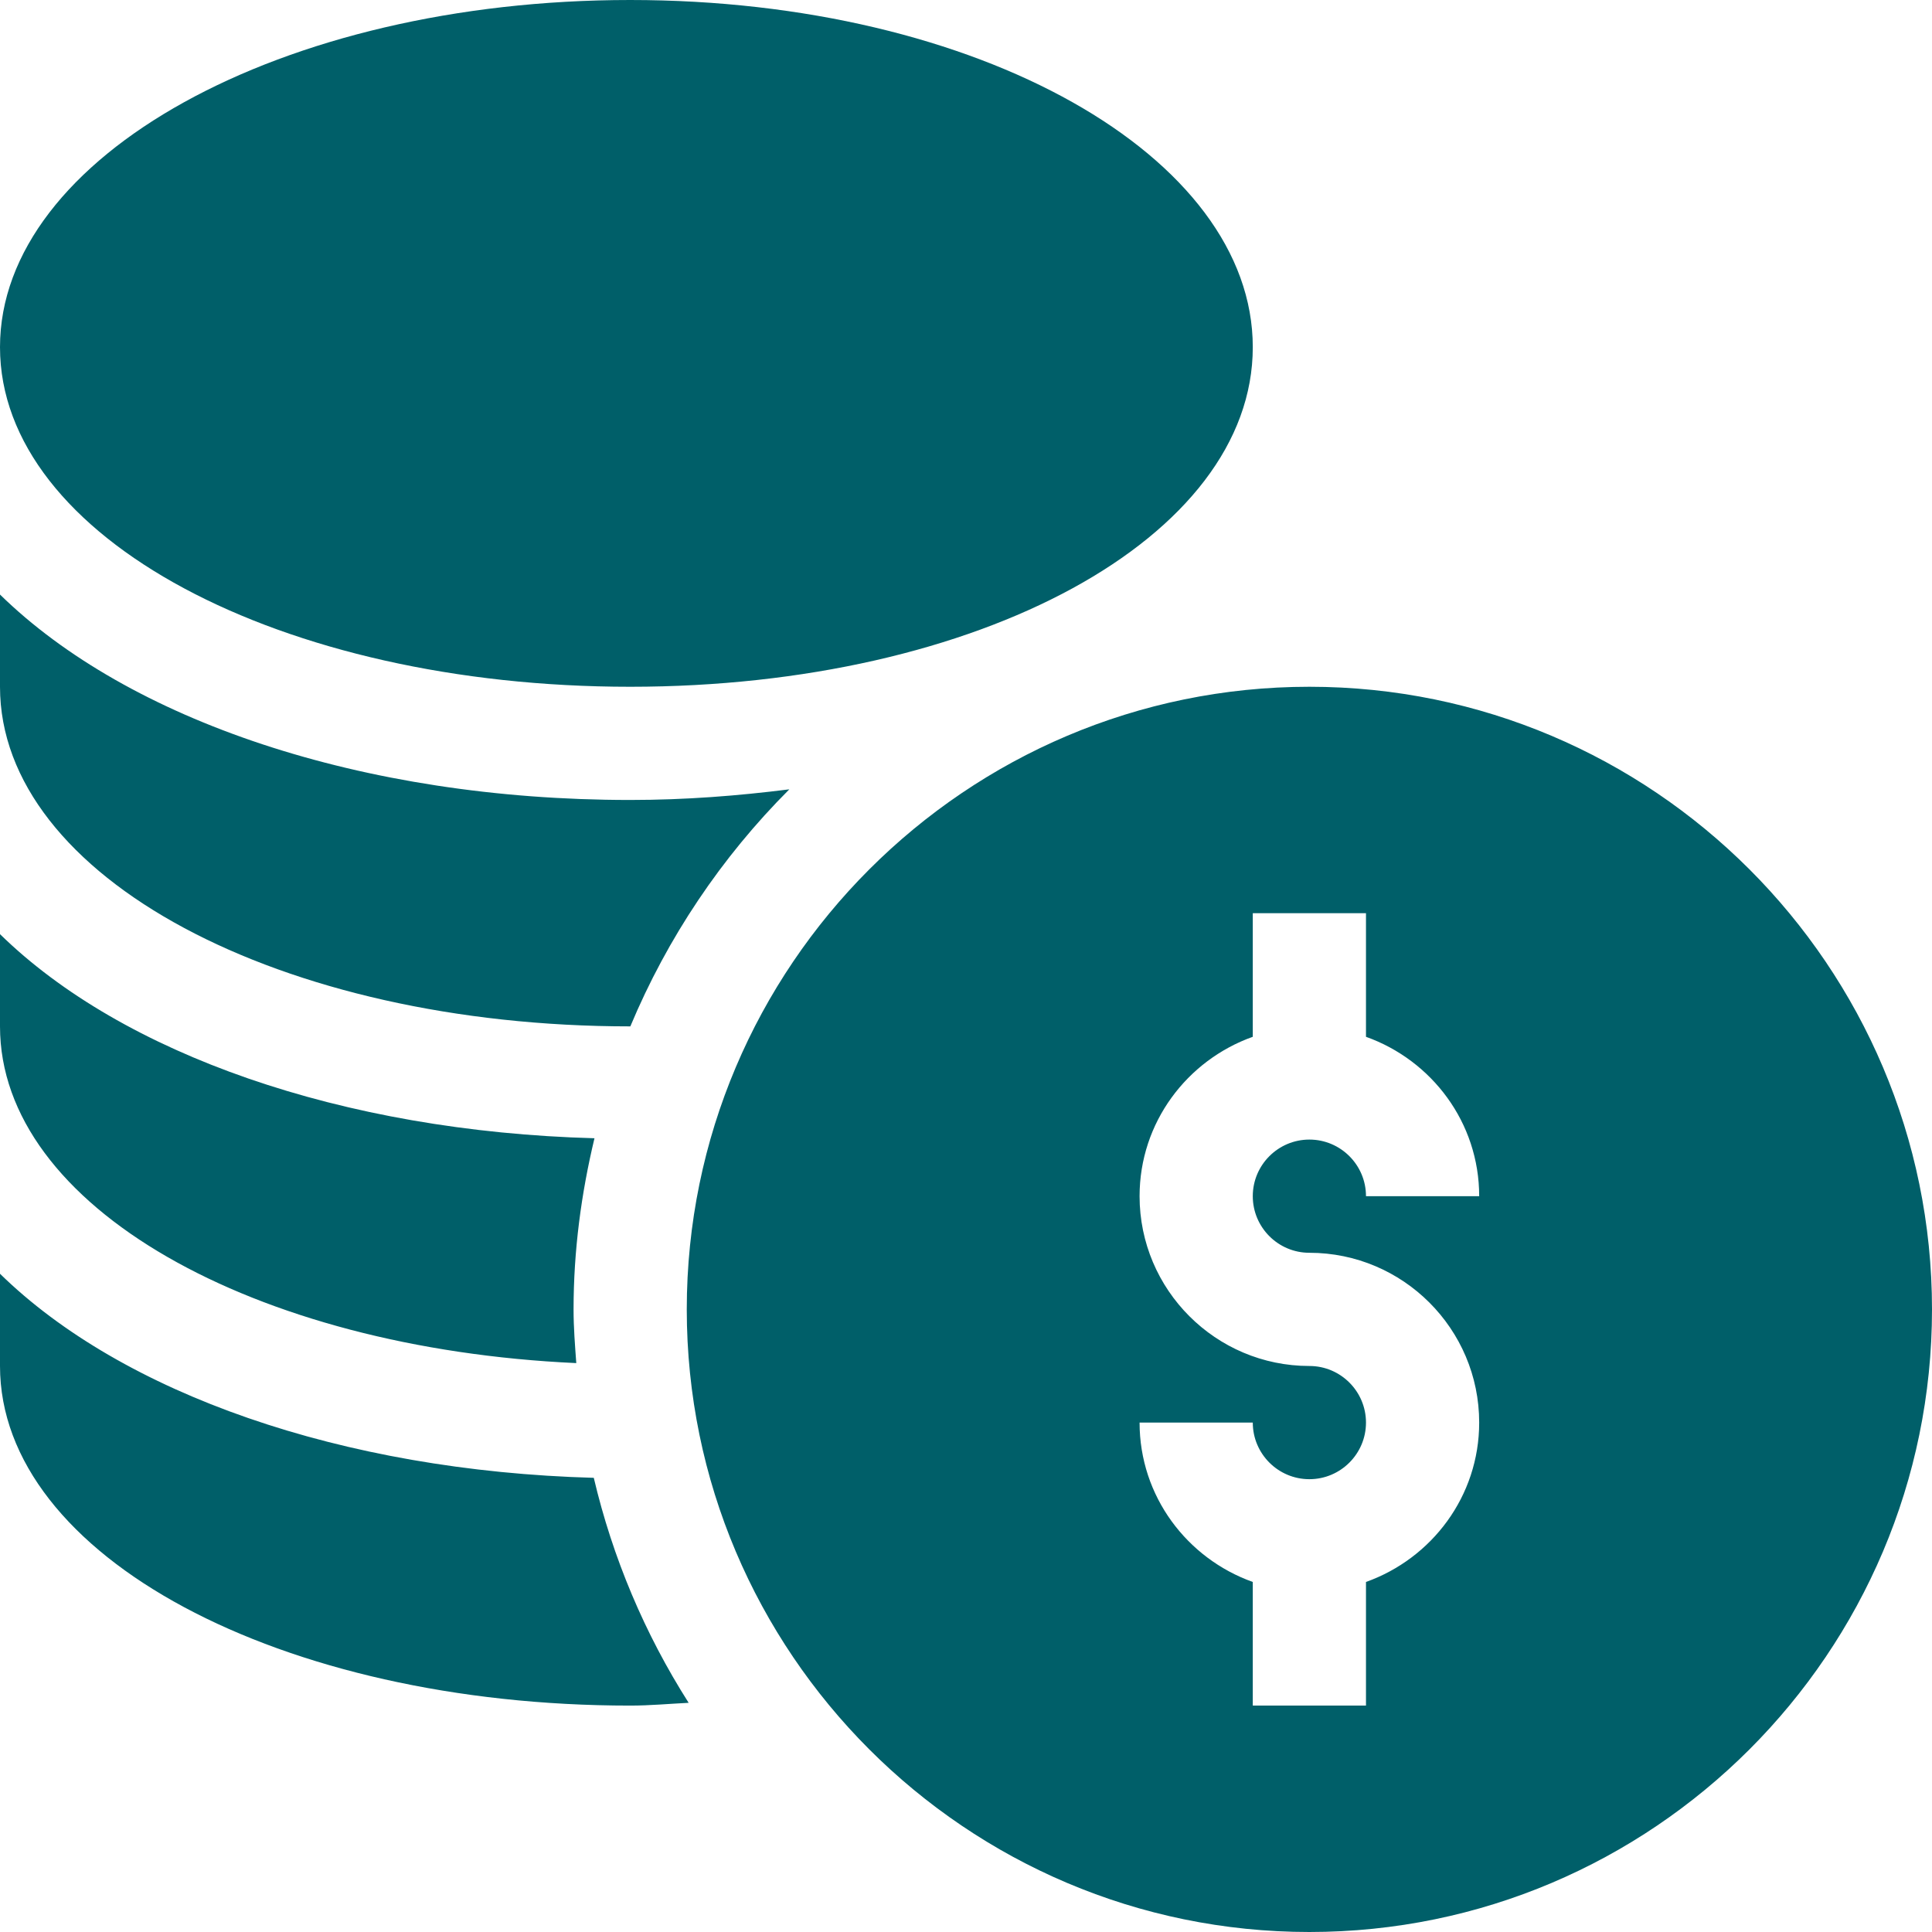 <svg width="512" height="512" viewBox="0 0 512 512" fill="none" xmlns="http://www.w3.org/2000/svg">
<g clip-path="url(#clip0_1_206)">
<path d="M347 182C256.019 182 182 256.019 182 347C182 437.981 256.019 512 347 512C437.981 512 512 437.981 512 347C512 256.019 437.981 182 347 182ZM347 332C371.814 332 392 352.186 392 377C392 396.53 379.422 413.024 362 419.237V452H332V419.237C314.578 413.024 302 396.53 302 377H332C332 385.276 338.724 392 347 392C355.276 392 362 385.276 362 377C362 368.724 355.276 362 347 362C322.186 362 302 341.814 302 317C302 297.47 314.578 280.976 332 274.763V242H362V274.763C379.422 280.976 392 297.47 392 317H362C362 308.724 355.276 302 347 302C338.724 302 332 308.724 332 317C332 325.276 338.724 332 347 332ZM167 182C259.52 182 332 142.464 332 92C332 41.536 259.52 0 167 0C74.48 0 0 41.536 0 92C0 142.464 74.48 182 167 182ZM0 337.559V362C0 412.464 74.48 452 167 452C172.248 452 177.333 451.517 182.5 451.264C170.837 432.939 162.338 412.783 157.36 391.639C90.455 389.792 32.362 369.233 0 337.559ZM152.721 361.236C152.377 356.518 152 351.805 152 347C152 331.363 154.049 316.229 157.543 301.647C90.555 299.832 32.391 279.262 0 247.559V272C0 319.787 67.262 357.342 152.721 361.236ZM167 272L167.046 271.998C176.871 248.518 191.183 227.181 209.179 209.182C195.632 210.894 181.632 212 167 212C95.783 212 33.926 190.763 0 157.559V182C0 232.464 74.48 272 167 272Z" fill="#005F69"/>
</g>
<defs>
<clipPath id="clip0_1_206">
<rect width="512" height="512" fill="white"/>
</clipPath>
</defs>
</svg>
